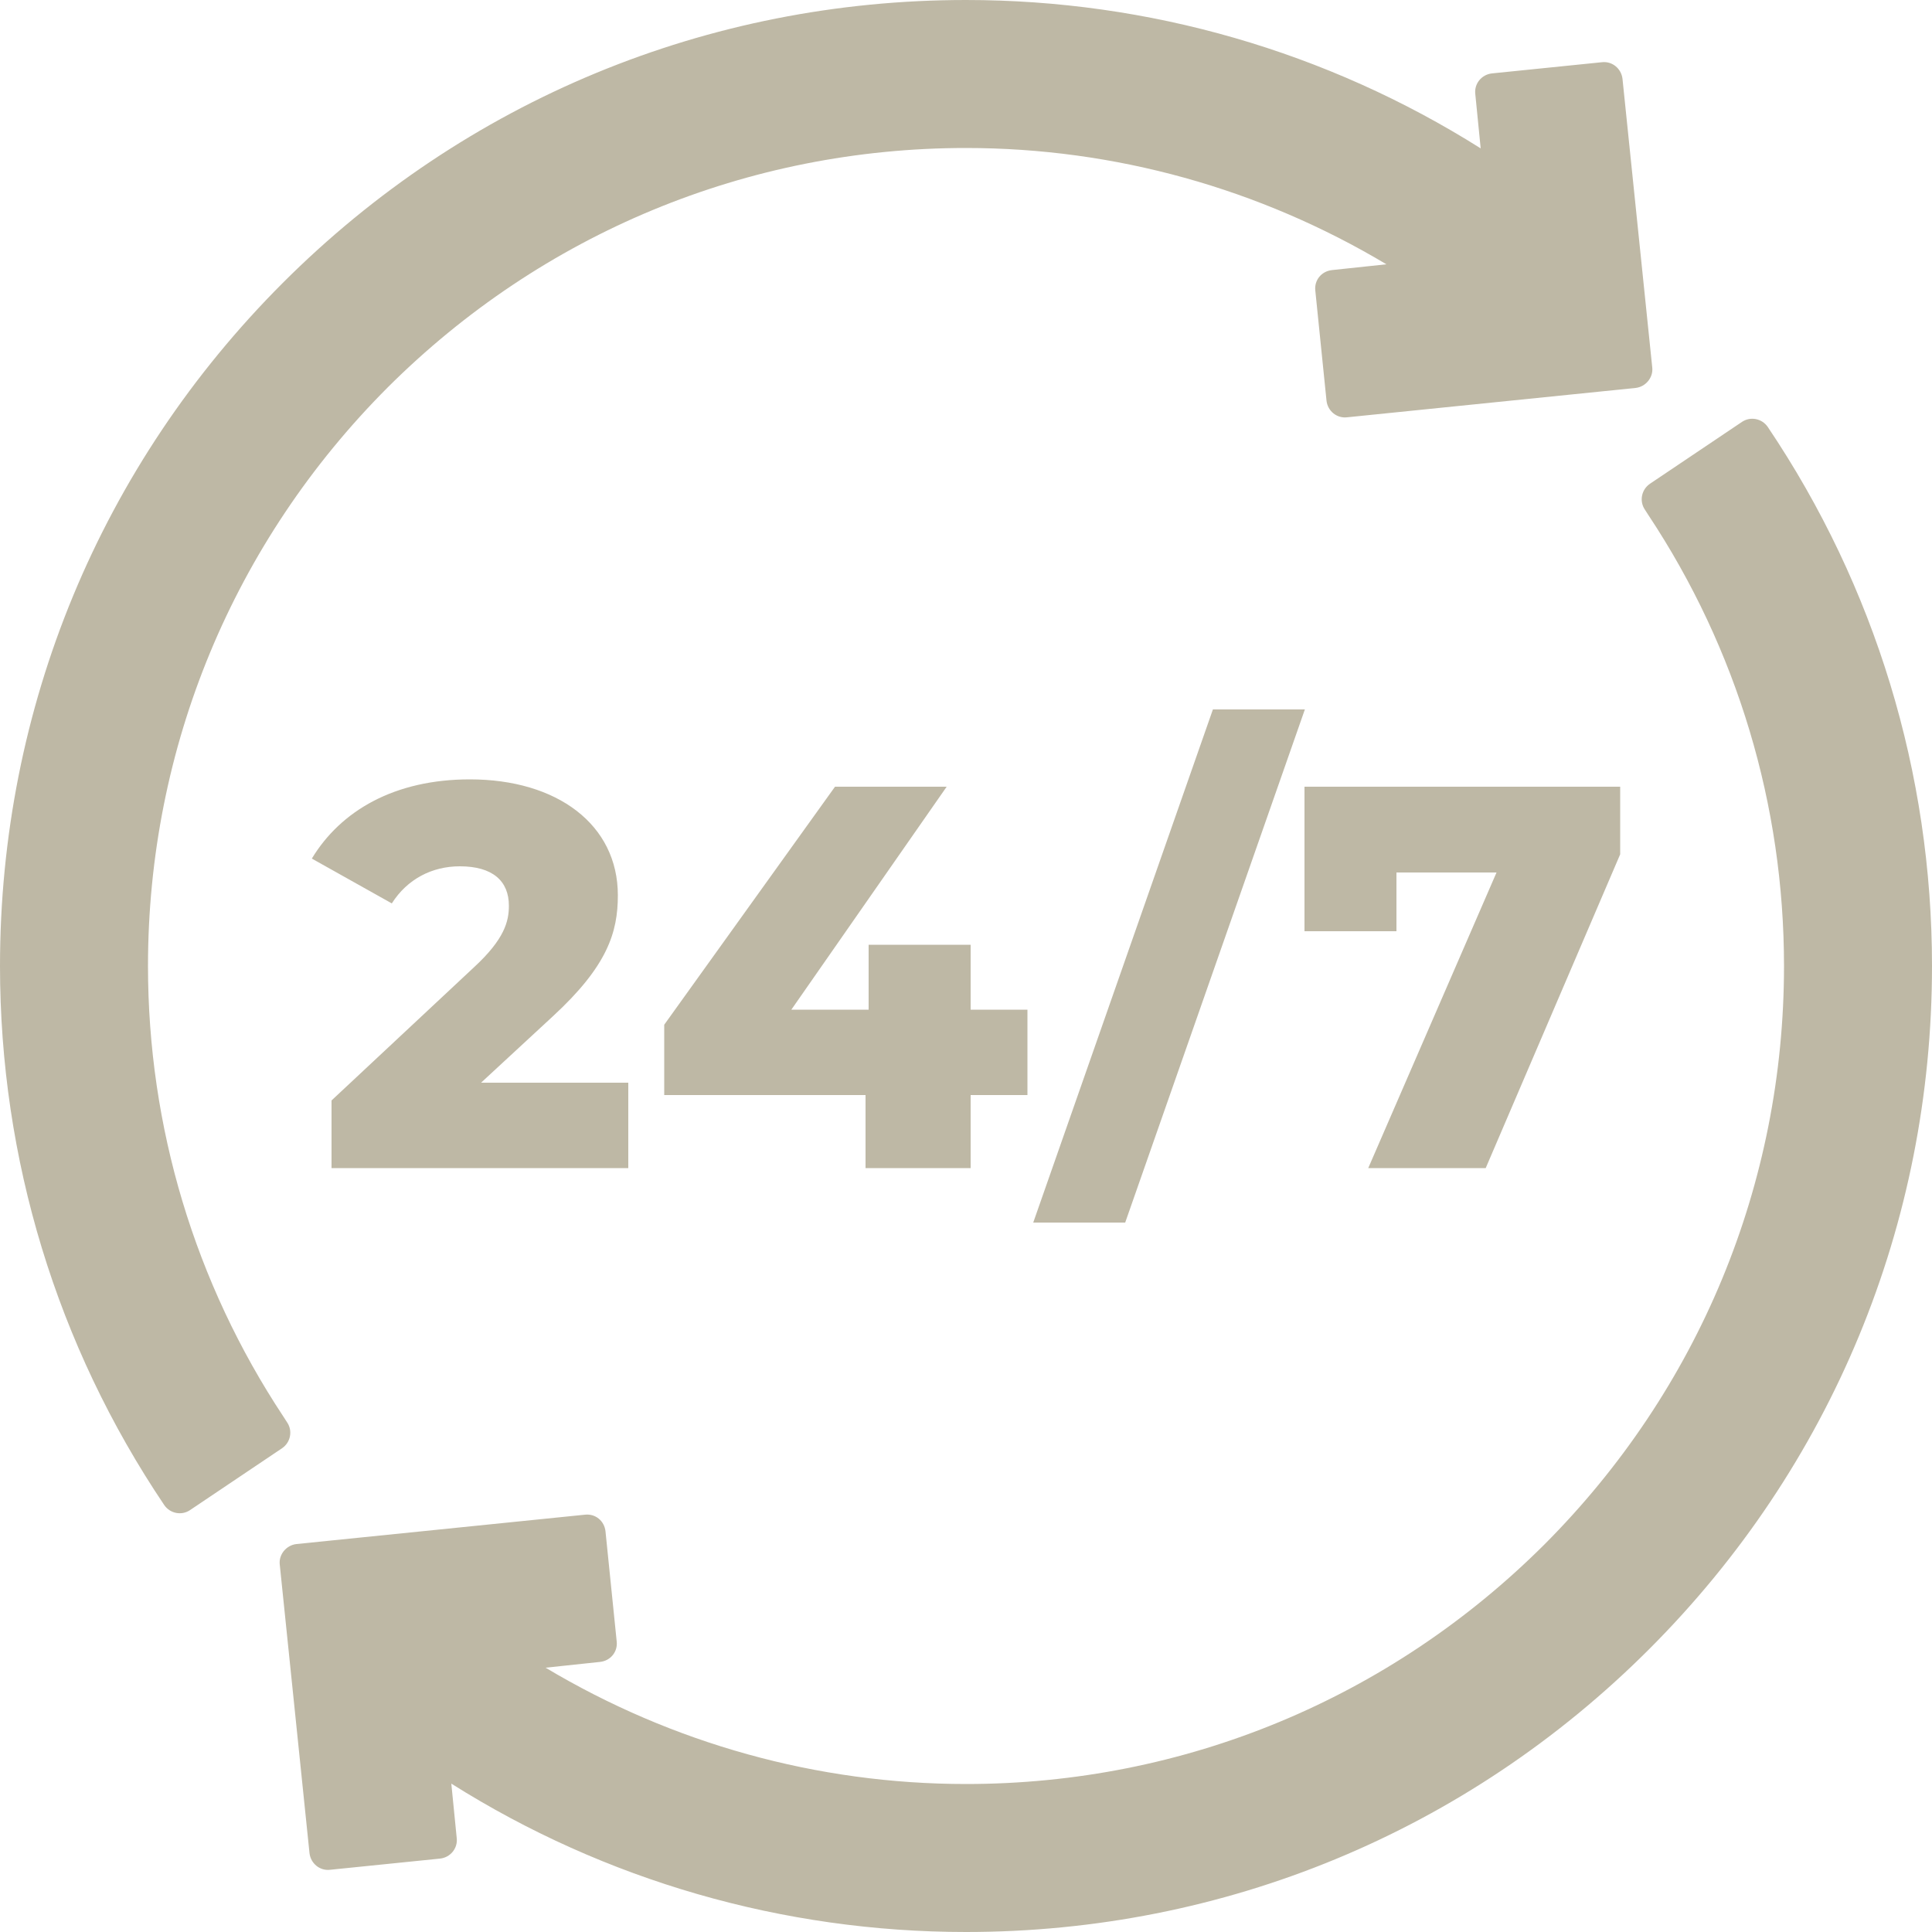 <?xml version="1.0" encoding="UTF-8"?>
<!DOCTYPE svg PUBLIC "-//W3C//DTD SVG 1.1//EN" "http://www.w3.org/Graphics/SVG/1.1/DTD/svg11.dtd">
<!-- Creator: CorelDRAW 2018 (64 Bit) -->
<svg xmlns="http://www.w3.org/2000/svg" xml:space="preserve" width="50px" height="50px" version="1.1" style="shape-rendering:geometricPrecision; text-rendering:geometricPrecision; image-rendering:optimizeQuality; fill-rule:evenodd; clip-rule:evenodd"
viewBox="0 0 50 50"
 xmlns:xlink="http://www.w3.org/1999/xlink">
 <defs>
  <style type="text/css">
   <![CDATA[
    .fil0 {fill:none}
    .fil1 {fill:#BEB8A5}
   ]]>
  </style>
 </defs>
 <g id="Capa_x0020_1">
  <rect class="fil0" width="50" height="50"/>
  <path class="fil1" d="M11.68 46.16l0.14 1.41c0.03,0.26 -0.16,0.5 -0.43,0.53l-2.85 0.29c-0.27,0.03 -0.5,-0.17 -0.53,-0.43l-0.77 -7.47c-0.03,-0.26 0.17,-0.5 0.43,-0.53l7.47 -0.76c0.27,-0.03 0.5,0.16 0.53,0.43l0.29 2.85c0.03,0.27 -0.16,0.5 -0.43,0.53l-1.41 0.15c3.28,1.96 7.03,3.01 10.88,3.01 5.65,0 10.97,-2.21 14.97,-6.2 3.99,-4 6.2,-9.32 6.2,-14.97 0,-4.16 -1.21,-8.2 -3.51,-11.67 -0.03,-0.05 -0.06,-0.09 -0.09,-0.14 -0.15,-0.22 -0.09,-0.52 0.13,-0.67l2.38 -1.6c0.22,-0.15 0.52,-0.09 0.67,0.13 2.78,4.13 4.25,8.96 4.25,13.95 0,6.68 -2.6,12.96 -7.32,17.68 -4.72,4.72 -11,7.32 -17.68,7.32 -4.73,0 -9.34,-1.33 -13.32,-3.84zm26.64 -42.32l-0.14 -1.41c-0.03,-0.26 0.16,-0.5 0.43,-0.53l2.85 -0.29c0.27,-0.03 0.5,0.17 0.53,0.43l0.77 7.47c0.03,0.26 -0.17,0.5 -0.43,0.53l-7.47 0.76c-0.26,0.03 -0.5,-0.16 -0.53,-0.43l-0.29 -2.85c-0.03,-0.27 0.16,-0.5 0.43,-0.53l1.41 -0.15c-3.28,-1.96 -7.03,-3.01 -10.88,-3.01 -5.65,0 -10.97,2.21 -14.97,6.2 -3.99,4 -6.2,9.32 -6.2,14.97 0,4.16 1.21,8.2 3.51,11.67 0.03,0.05 0.06,0.09 0.09,0.14 0.15,0.22 0.09,0.52 -0.13,0.67l-2.38 1.6c-0.22,0.15 -0.52,0.09 -0.67,-0.13 -2.78,-4.13 -4.25,-8.96 -4.25,-13.95 0,-6.68 2.6,-12.96 7.32,-17.68 4.72,-4.72 11,-7.32 17.68,-7.32 4.73,0 9.34,1.33 13.32,3.84zm-2.18 20.26l0 -1.52 2.59 0 -3.32 7.65 3.04 0 3.48 -8.12 0 -1.75 -8.17 0 0 3.74 2.38 0zm-7.02 7.54l4.65 -13.28 -2.38 0 -4.65 13.28 2.38 0zm-4 -3.3l1.47 0 0 -2.21 -1.47 0 0 -1.68 -2.64 0 0 1.68 -2 0 4.02 -5.77 -2.89 0 -4.42 6.16 0 1.82 5.21 0 0 1.89 2.72 0 0 -1.89zm-12.67 -0.32l1.86 -1.72c1.41,-1.3 1.68,-2.17 1.68,-3.13 0,-1.83 -1.57,-3 -3.83,-3 -1.95,0 -3.34,0.81 -4.09,2.05l2.07 1.16c0.4,-0.63 1.04,-0.96 1.76,-0.96 0.85,0 1.27,0.38 1.27,1.02 0,0.4 -0.11,0.86 -0.9,1.59l-3.69 3.45 0 1.75 7.68 0 0 -2.21 -3.81 0 0 0z"/>
 </g>
</svg>

